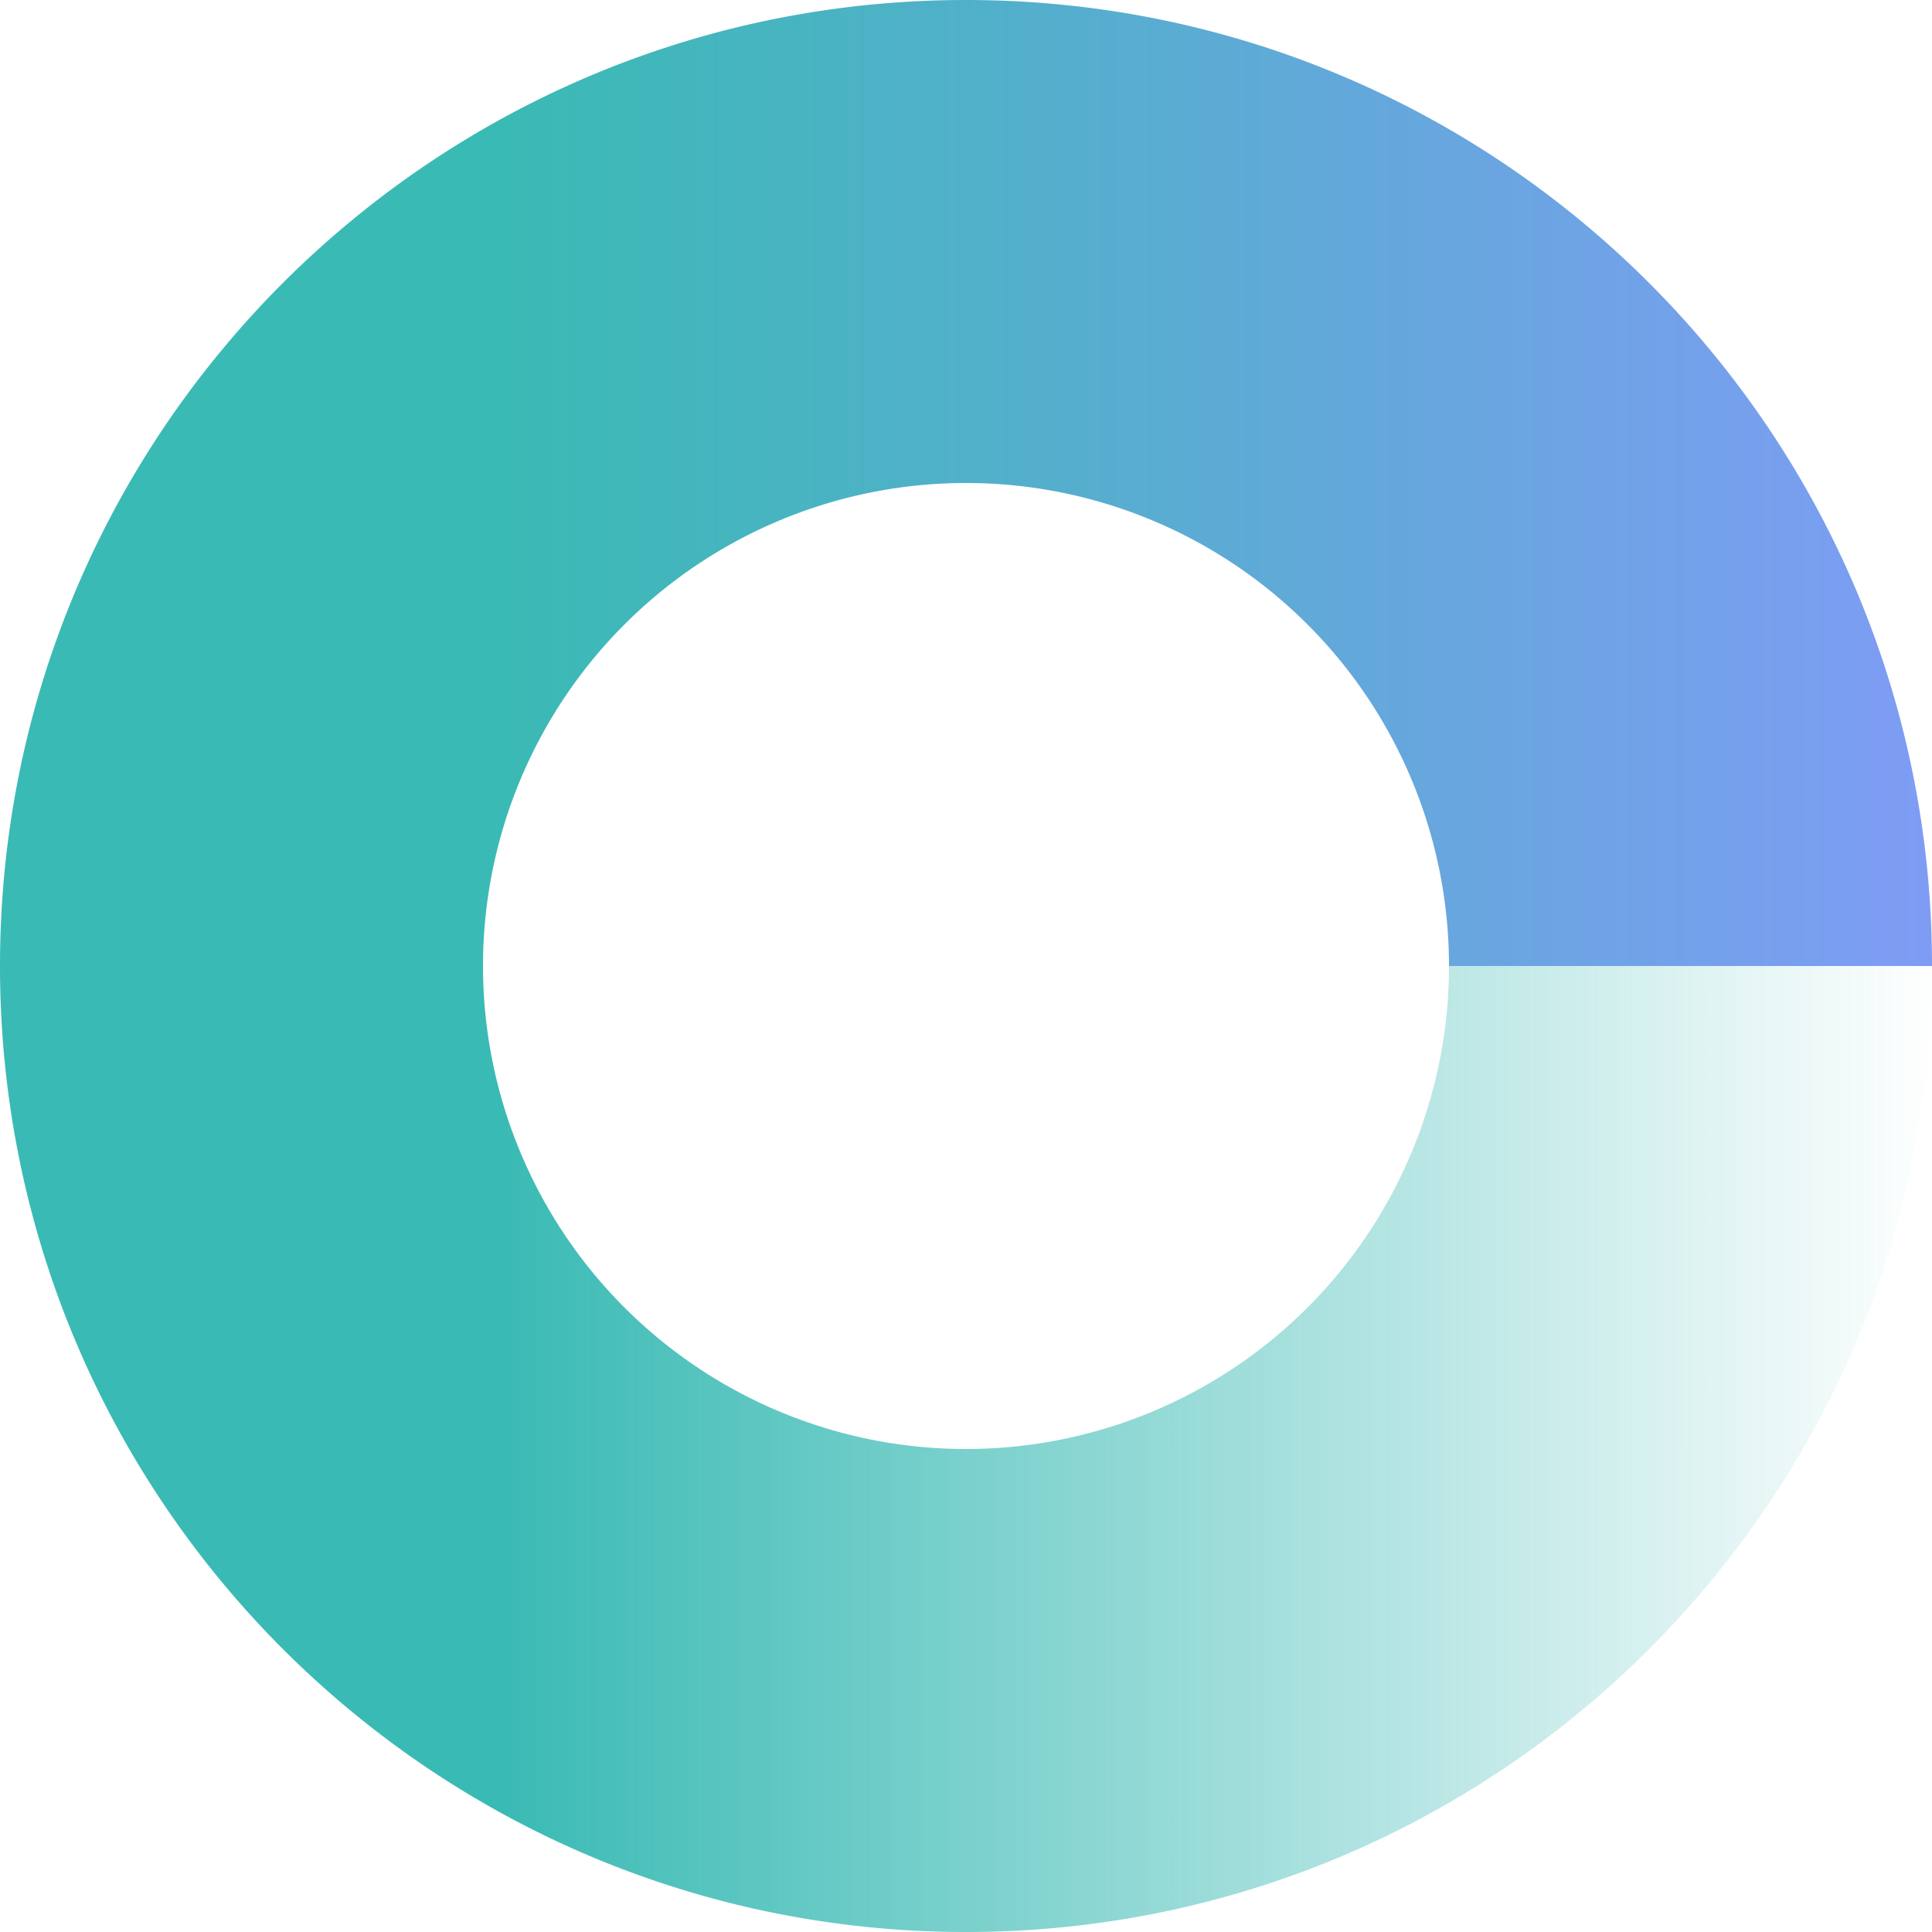     <svg
            class="w-full"
            viewBox="0 0 32 32"
            xmlns="http://www.w3.org/2000/svg"
          >
            <defs>
              <linearGradient
                x1="26%"
                y1="100%"
                x2="100%"
                y2="100%"
                id="logo_a"
              >
                <stop stop-color="#3ABAB4" offset="0%"></stop>
                <stop stop-color="#7F9CF5" offset="100%"></stop>
              </linearGradient>
              <linearGradient
                x1="26%"
                y1="100%"
                x2="100%"
                y2="100%"
                id="logo_b"
              >
                <stop stop-color="#3ABAB4" offset="0%"></stop>
                <stop
                  stop-color="#3ABAB4"
                  stop-opacity="0"
                  offset="100%"
                ></stop>
              </linearGradient>
            </defs>
            <path
              d="M32 16h-8a8 8 0 10-16 0H0C0 7.163 7.163 0 16 0s16 7.163 16 16z"
              fill="url(#logo_a)"
            ></path>
            <path
              d="M32 16c0 8.837-7.163 16-16 16S0 24.837 0 16h8a8 8 0 1016 0h8z"
              fill="url(#logo_b)"
            ></path></svg>